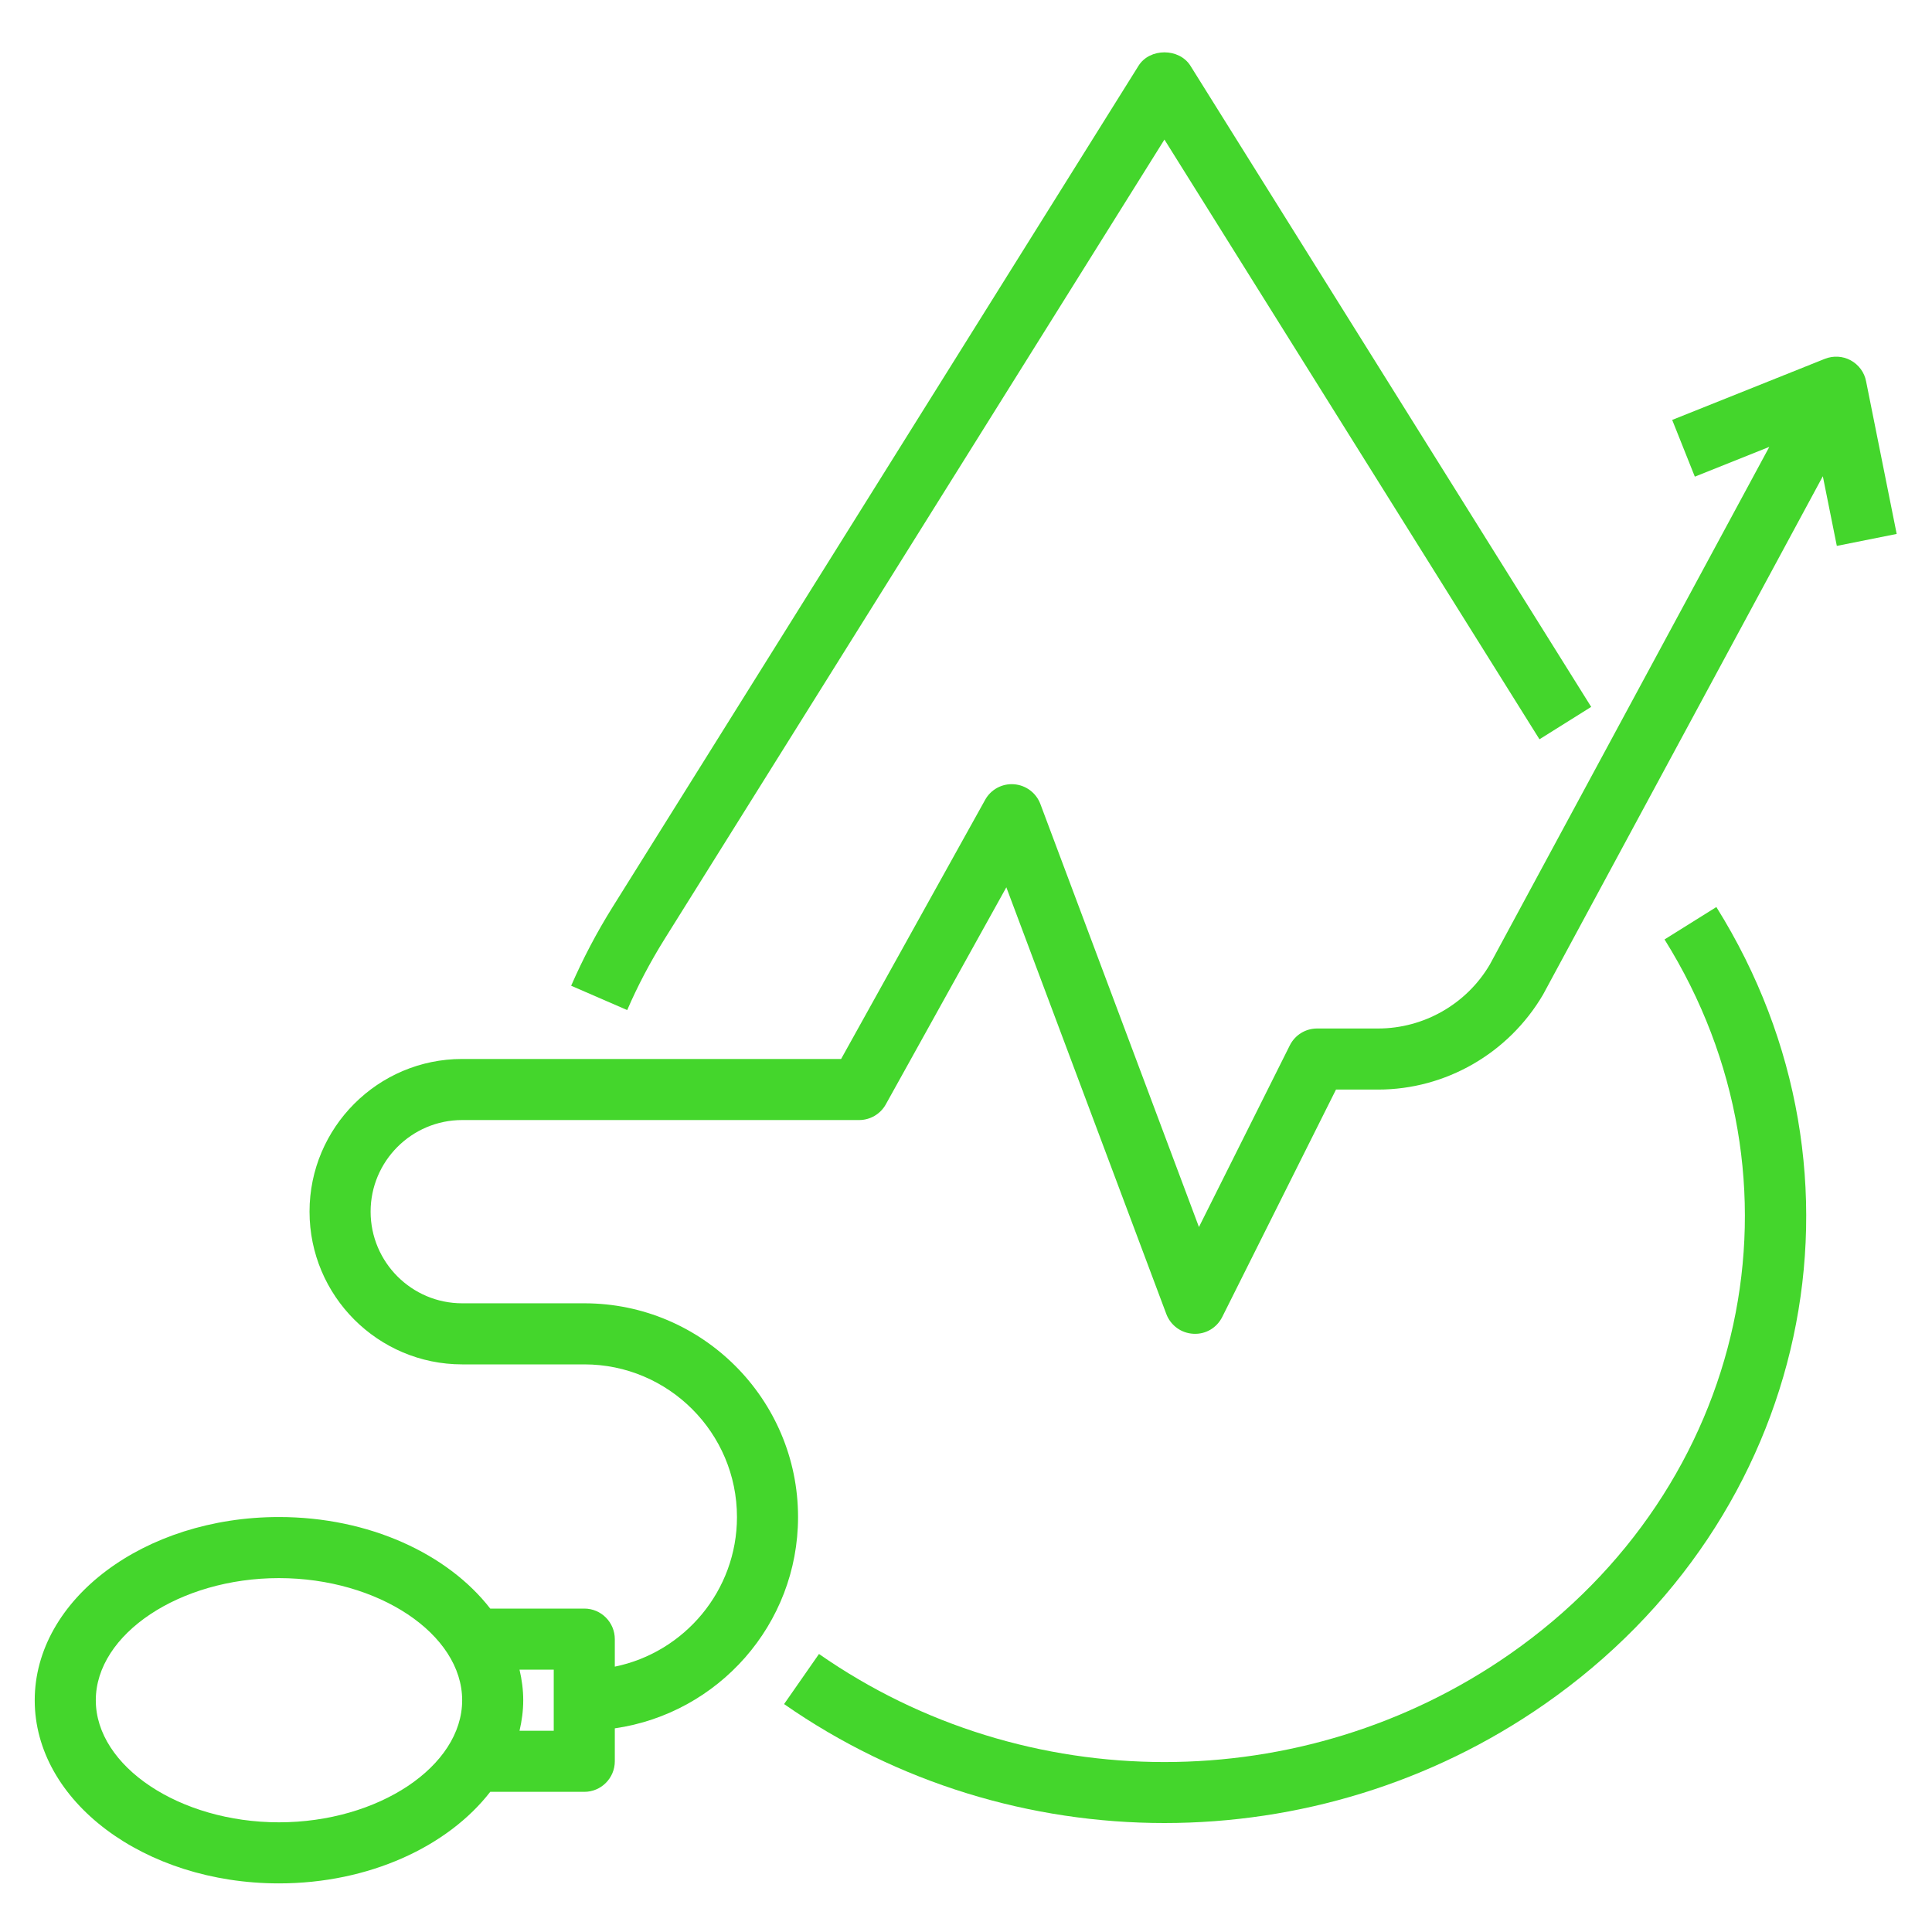 <?xml version="1.0" encoding="UTF-8"?>
<svg xmlns="http://www.w3.org/2000/svg" xmlns:xlink="http://www.w3.org/1999/xlink" width="100" zoomAndPan="magnify" viewBox="0 0 75 75" height="100" preserveAspectRatio="xMidYMid meet" version="1.0">
  <defs>
    <clipPath id="6d8087e0d0">
      <path d="M 1.242 13 L 73.992 13 L 73.992 73.125 L 1.242 73.125 Z M 1.242 13 " clip-rule="nonzero"></path>
    </clipPath>
  </defs>
  <path fill="#44d62c" d="M 66.629 35.211 L 64.617 36.469 C 70.465 45.82 67.883 57.746 58.617 64.207 C 50.594 69.801 39.812 69.801 31.793 64.207 L 30.438 66.152 C 34.852 69.23 40.027 70.77 45.203 70.77 C 50.379 70.77 55.555 69.23 59.969 66.152 C 70.293 58.957 73.156 45.652 66.629 35.211 Z M 66.629 35.211 " fill-opacity="1" fill-rule="nonzero"></path>
  <path fill="#44d62c" d="M 25.789 36.469 L 45.203 5.418 L 59.762 28.699 L 61.77 27.441 L 46.211 2.551 C 45.773 1.859 44.633 1.859 44.199 2.551 L 23.781 35.211 C 23.168 36.191 22.629 37.219 22.172 38.266 L 24.348 39.211 C 24.754 38.27 25.242 37.348 25.789 36.469 Z M 25.789 36.469 " fill-opacity="1" fill-rule="nonzero"></path>
  <g clip-path="url(#6d8087e0d0)">
    <path fill="#44d62c" d="M 10.828 73.113 C 14.328 73.113 17.387 71.68 19.031 69.559 L 22.684 69.559 C 23.336 69.559 23.867 69.027 23.867 68.371 L 23.867 67.094 C 27.883 66.516 30.98 63.062 30.98 58.891 C 30.98 54.316 27.258 50.594 22.684 50.594 L 17.941 50.594 C 15.98 50.594 14.387 48.996 14.387 47.035 C 14.387 45.078 15.98 43.48 17.941 43.48 L 33.352 43.48 C 33.781 43.48 34.18 43.246 34.387 42.871 L 39.066 34.445 L 45.277 51.012 C 45.445 51.453 45.855 51.754 46.328 51.777 C 46.809 51.805 47.238 51.543 47.449 51.121 L 51.863 42.297 L 53.5 42.297 C 56.113 42.297 58.559 40.898 59.902 38.609 L 70.762 18.488 L 71.305 21.191 L 73.629 20.727 L 72.441 14.801 C 72.375 14.453 72.156 14.16 71.844 13.988 C 71.535 13.82 71.168 13.801 70.84 13.93 L 64.914 16.301 L 65.793 18.504 L 68.684 17.348 L 57.836 37.441 C 56.938 38.973 55.277 39.926 53.5 39.926 L 51.129 39.926 C 50.68 39.926 50.27 40.18 50.07 40.582 L 46.543 47.633 L 40.387 31.211 C 40.223 30.777 39.824 30.48 39.363 30.445 C 38.906 30.41 38.465 30.645 38.242 31.051 L 32.652 41.109 L 17.941 41.109 C 14.672 41.109 12.016 43.77 12.016 47.035 C 12.016 50.305 14.672 52.965 17.941 52.965 L 22.684 52.965 C 25.949 52.965 28.609 55.621 28.609 58.891 C 28.609 61.75 26.57 64.145 23.867 64.699 L 23.867 63.633 C 23.867 62.977 23.336 62.445 22.684 62.445 L 19.031 62.445 C 17.387 60.324 14.332 58.891 10.828 58.891 C 5.602 58.891 1.348 62.082 1.348 66.004 C 1.348 69.926 5.602 73.113 10.828 73.113 Z M 21.496 64.816 L 21.496 67.188 L 20.168 67.188 C 20.258 66.801 20.312 66.406 20.312 66.004 C 20.312 65.598 20.258 65.203 20.168 64.816 Z M 10.828 61.262 C 14.684 61.262 17.941 63.434 17.941 66.004 C 17.941 68.57 14.684 70.742 10.828 70.742 C 6.977 70.742 3.719 68.57 3.719 66.004 C 3.719 63.434 6.977 61.262 10.828 61.262 Z M 10.828 61.262 " fill-opacity="1" fill-rule="nonzero"></path>
  </g>
</svg>
